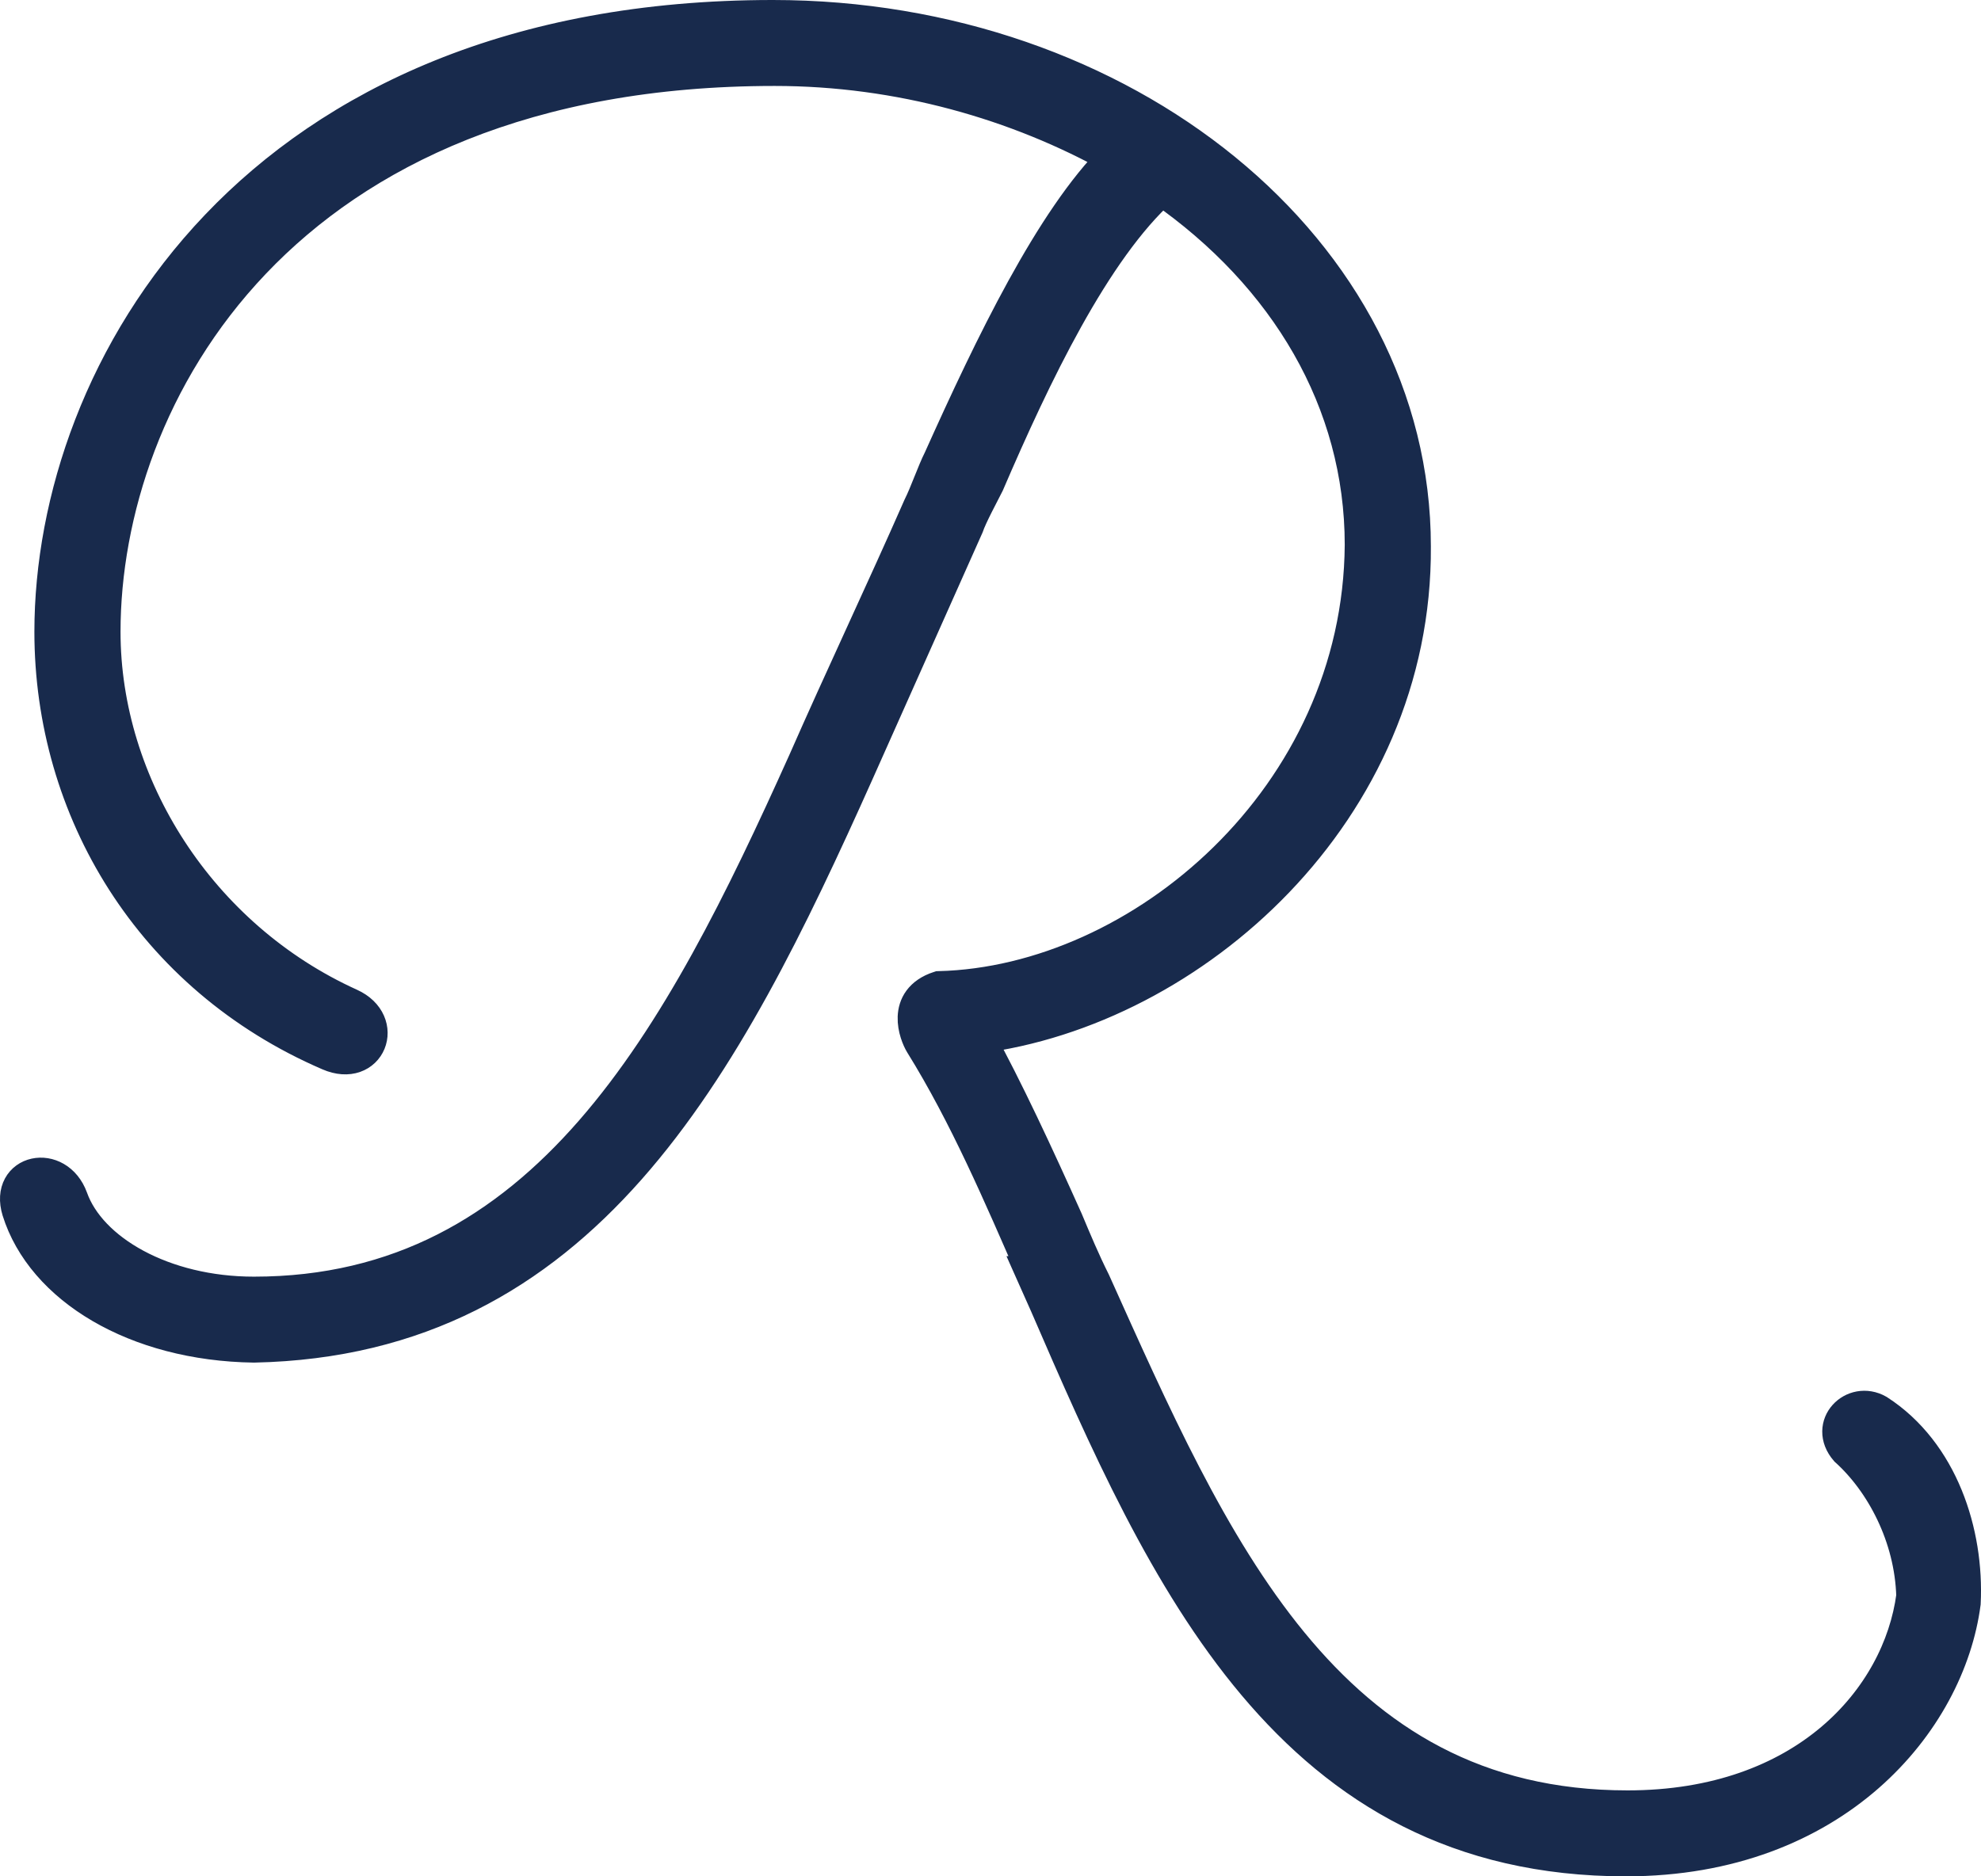 <?xml version="1.0" encoding="UTF-8"?>
<svg width="114px" height="108px" viewBox="0 0 114 108" version="1.1" xmlns="http://www.w3.org/2000/svg" xmlns:xlink="http://www.w3.org/1999/xlink">
    <!-- Generator: sketchtool 61.2 (101010) - https://sketch.com -->
    <title>81E85475-014F-4E25-AAC1-AC5E69F5114E</title>
    <desc>Created with sketchtool.</desc>
    <g id="Page-1" stroke="none" stroke-width="1" fill="none" fill-rule="evenodd">
        <g id="Kolekce-rozcestník-HD-Copy" transform="translate(-94, -13553)">
            <g id="Group-5" transform="translate(95, 13554)">
                <path d="M13.61,73.483 C8.386,73.483 4.148,71.027 3.064,67.981 C2.275,65.82 -0.583,66.41 0.106,68.669 C1.486,73.09 6.809,76.332 13.61,76.43 C32.536,76.037 40.618,60.614 48.307,43.422 L54.615,29.275 C54.812,28.686 55.502,27.409 55.798,26.819 C58.46,20.63 61.909,13.361 65.852,9.824 C73.048,14.834 77.385,22.104 77.385,30.356 C77.286,44.895 64.669,55.603 53.038,55.898 C50.968,56.586 51.757,58.551 52.053,59.042 C54.615,63.168 56.587,67.785 58.558,72.304 L58.46,72.304 L59.248,74.072 C66.049,89.791 73.245,106 92.565,106 C104.59,106 111.096,98.043 111.983,91.264 C112.18,87.236 110.701,82.619 107.054,80.261 C105.674,79.475 104.097,81.047 105.28,82.423 C107.35,84.289 109.026,87.433 109.124,90.871 C108.336,96.766 102.914,103.053 92.663,103.053 C75.216,103.053 68.711,87.924 61.909,72.795 C61.318,71.616 60.825,70.437 60.332,69.259 C58.657,65.525 56.882,61.694 55.207,58.649 C67.626,57.077 80.441,45.681 80.342,30.454 C80.342,13.361 63.585,0 43.477,0 C13.61,0 1.979,20.335 1.979,35.366 C1.979,45.583 7.696,55.21 17.948,59.631 C20.215,60.614 21.299,57.863 19.13,56.88 C10.456,52.951 4.936,44.208 4.936,35.366 C4.936,21.809 15.089,2.947 43.576,2.947 C50.771,2.947 57.572,4.912 63.191,8.056 C59.544,11.69 56.094,18.862 53.137,25.444 C52.743,26.23 52.348,27.409 51.954,28.195 C49.884,32.91 47.42,38.117 45.35,42.832 C38.154,58.845 30.367,73.483 13.61,73.483" id="Fill-1" fill="#182A4C"></path>
                <path d="M13.61,73.483 C8.386,73.483 4.148,71.027 3.064,67.981 C2.275,65.82 -0.583,66.41 0.106,68.669 C1.486,73.09 6.809,76.332 13.61,76.43 C32.536,76.037 40.618,60.614 48.307,43.422 L54.615,29.275 C54.812,28.686 55.502,27.409 55.798,26.819 C58.46,20.63 61.909,13.361 65.852,9.824 C73.048,14.834 77.385,22.104 77.385,30.356 C77.286,44.895 64.669,55.603 53.038,55.898 C50.968,56.586 51.757,58.551 52.053,59.042 C54.615,63.168 56.587,67.785 58.558,72.304 L58.46,72.304 L59.248,74.072 C66.049,89.791 73.245,106 92.565,106 C104.59,106 111.096,98.043 111.983,91.264 C112.18,87.236 110.701,82.619 107.054,80.261 C105.674,79.475 104.097,81.047 105.28,82.423 C107.35,84.289 109.026,87.433 109.124,90.871 C108.336,96.766 102.914,103.053 92.663,103.053 C75.216,103.053 68.711,87.924 61.909,72.795 C61.318,71.616 60.825,70.437 60.332,69.259 C58.657,65.525 56.882,61.694 55.207,58.649 C67.626,57.077 80.441,45.681 80.342,30.454 C80.342,13.361 63.585,0 43.477,0 C13.61,0 1.979,20.335 1.979,35.366 C1.979,45.583 7.696,55.21 17.948,59.631 C20.215,60.614 21.299,57.863 19.13,56.88 C10.456,52.951 4.936,44.208 4.936,35.366 C4.936,21.809 15.089,2.947 43.576,2.947 C50.771,2.947 57.572,4.912 63.191,8.056 C59.544,11.69 56.094,18.862 53.137,25.444 C52.743,26.23 52.348,27.409 51.954,28.195 C49.884,32.91 47.42,38.117 45.35,42.832 C38.154,58.845 30.367,73.483 13.61,73.483 Z" id="Stroke-3" stroke="#182A4C" stroke-width="2"></path>
            </g>
        </g>
    </g>
</svg>